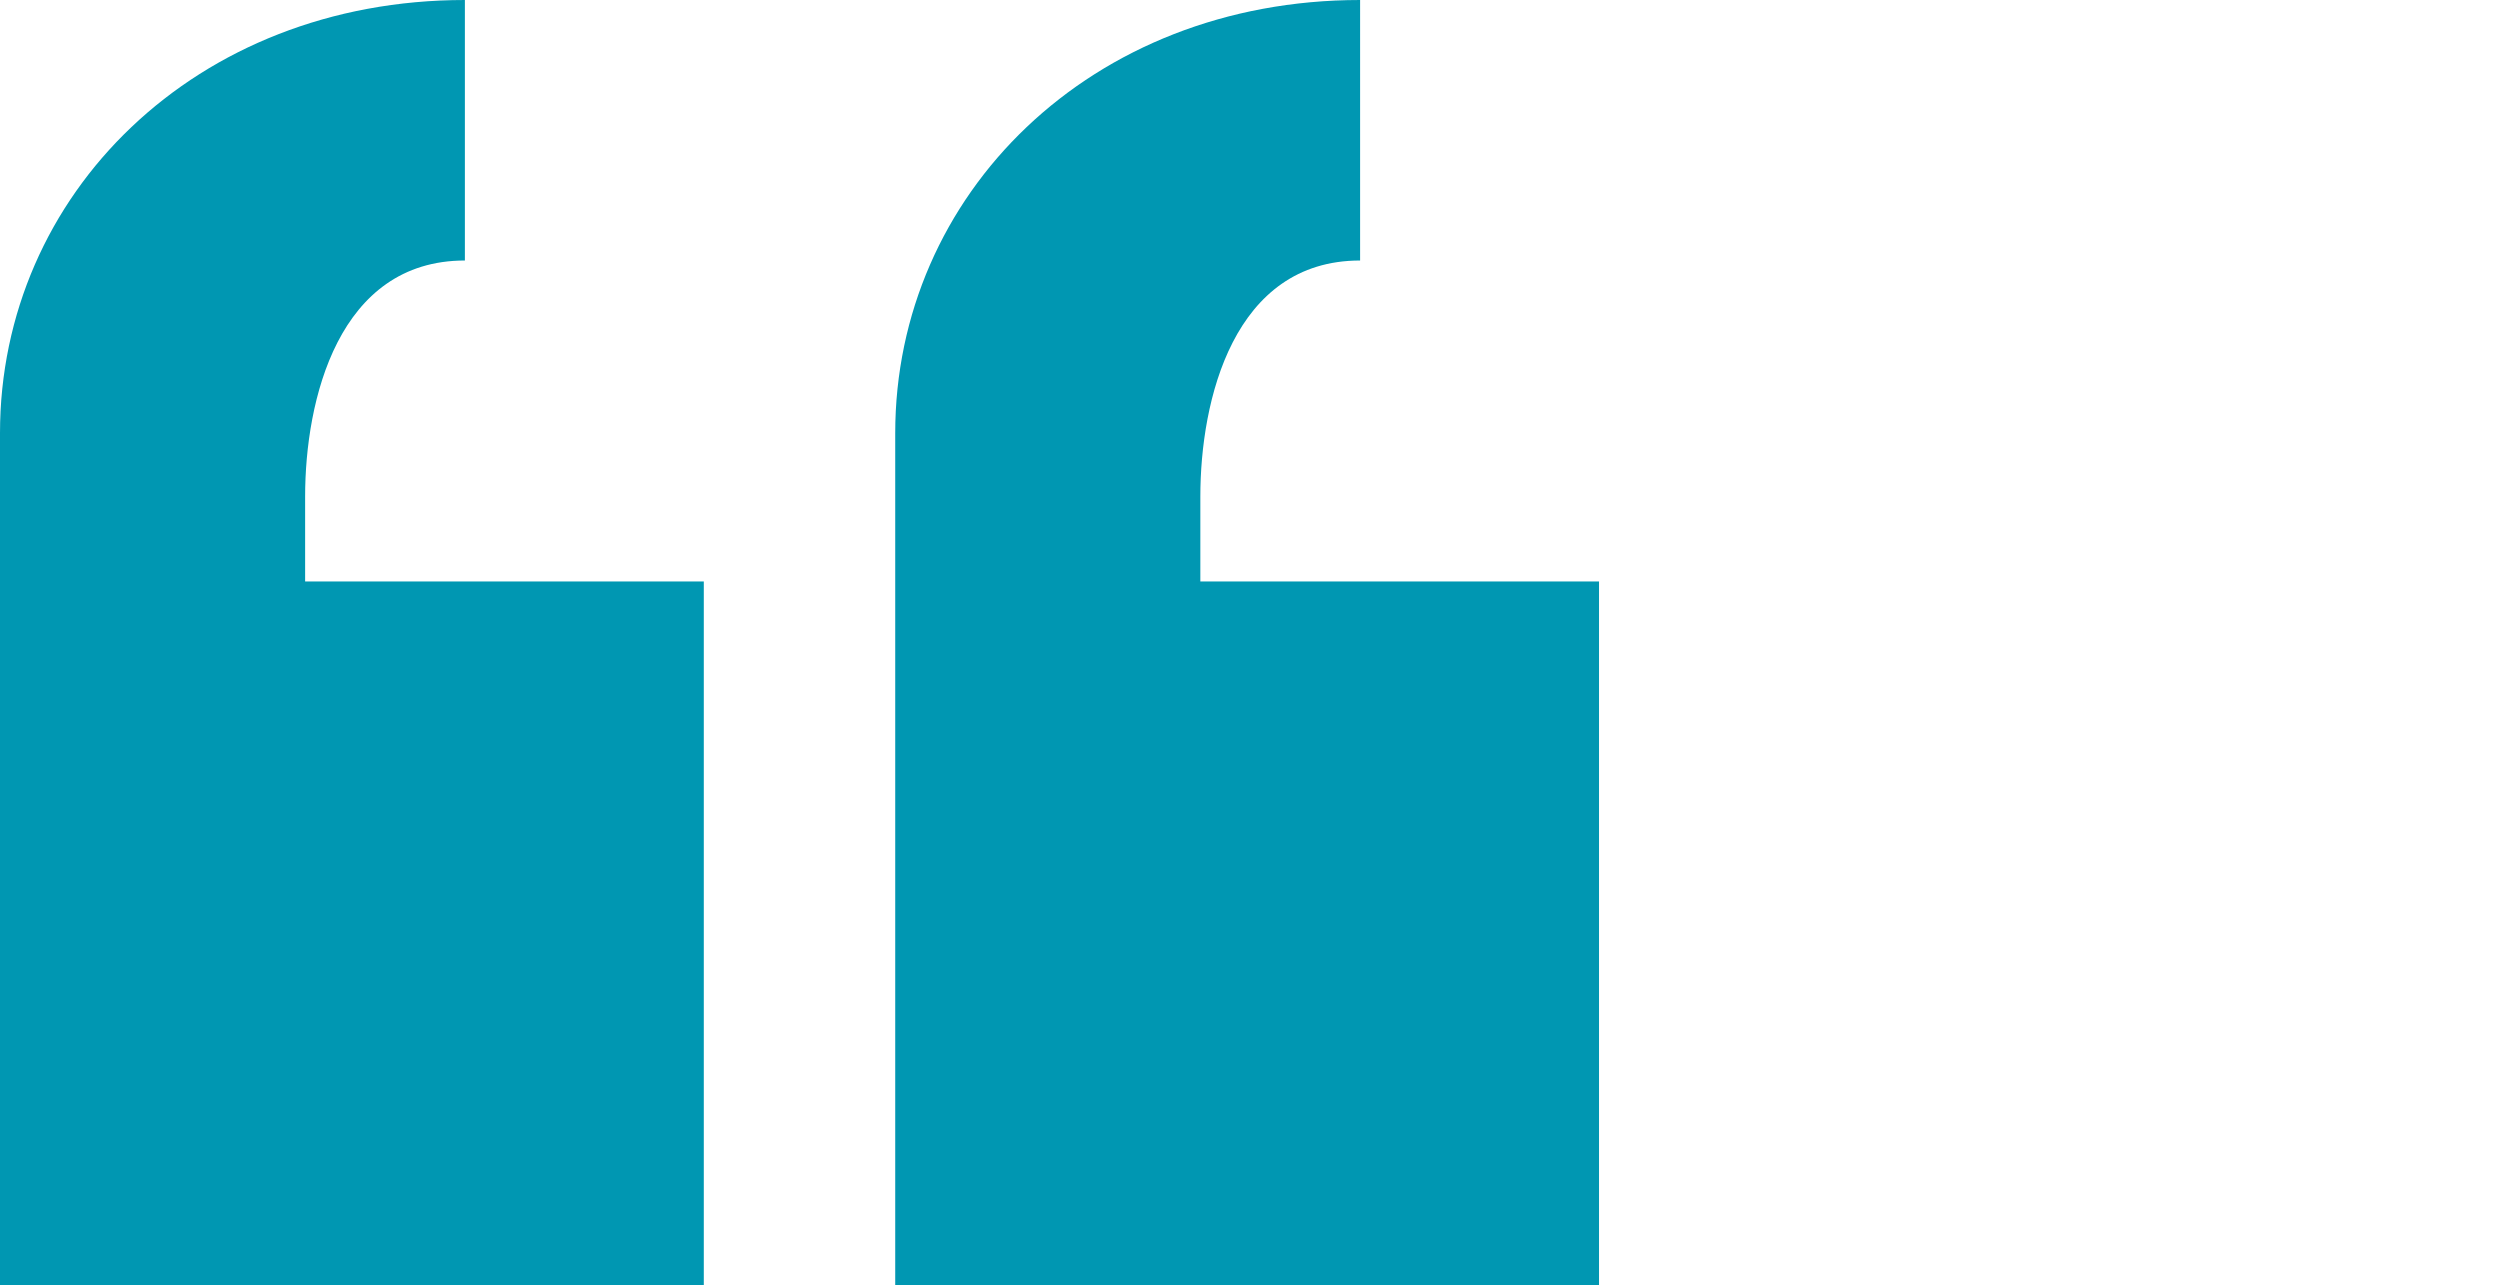<?xml version="1.0" encoding="UTF-8"?>
<svg xmlns="http://www.w3.org/2000/svg" version="1.1" viewBox="0 0 173.7 89.3">
  <defs>
    <style>
      .cls-1 {
        fill: #0097b2;
      }

      .cls-2 {
        fill: #fff;
      }
    </style>
  </defs>
  <!-- Generator: Adobe Illustrator 28.7.1, SVG Export Plug-In . SVG Version: 1.2.0 Build 142)  -->
  <g>
    <g id="Layer_1">
      <rect class="cls-2" width="173.7" height="89.3"/>
      <g>
        <path class="cls-1" d="M21.2,40.5v-6c0-6.7,2.3-16.4,11.1-16.4V0C13.6,0,0,13.5,0,30.1v59.2s48.9,0,48.9,0v-48.9s-27.8,0-27.8,0h0Z"/>
        <path class="cls-1" d="M83.4,40.5v-6c0-6.7,2.3-16.4,11.1-16.4V0c-18.7,0-32.3,13.5-32.3,30.1v59.2s48.9,0,48.9,0v-48.9s-27.8,0-27.8,0h0Z"/>
      </g>
    </g>
  </g>
</svg>